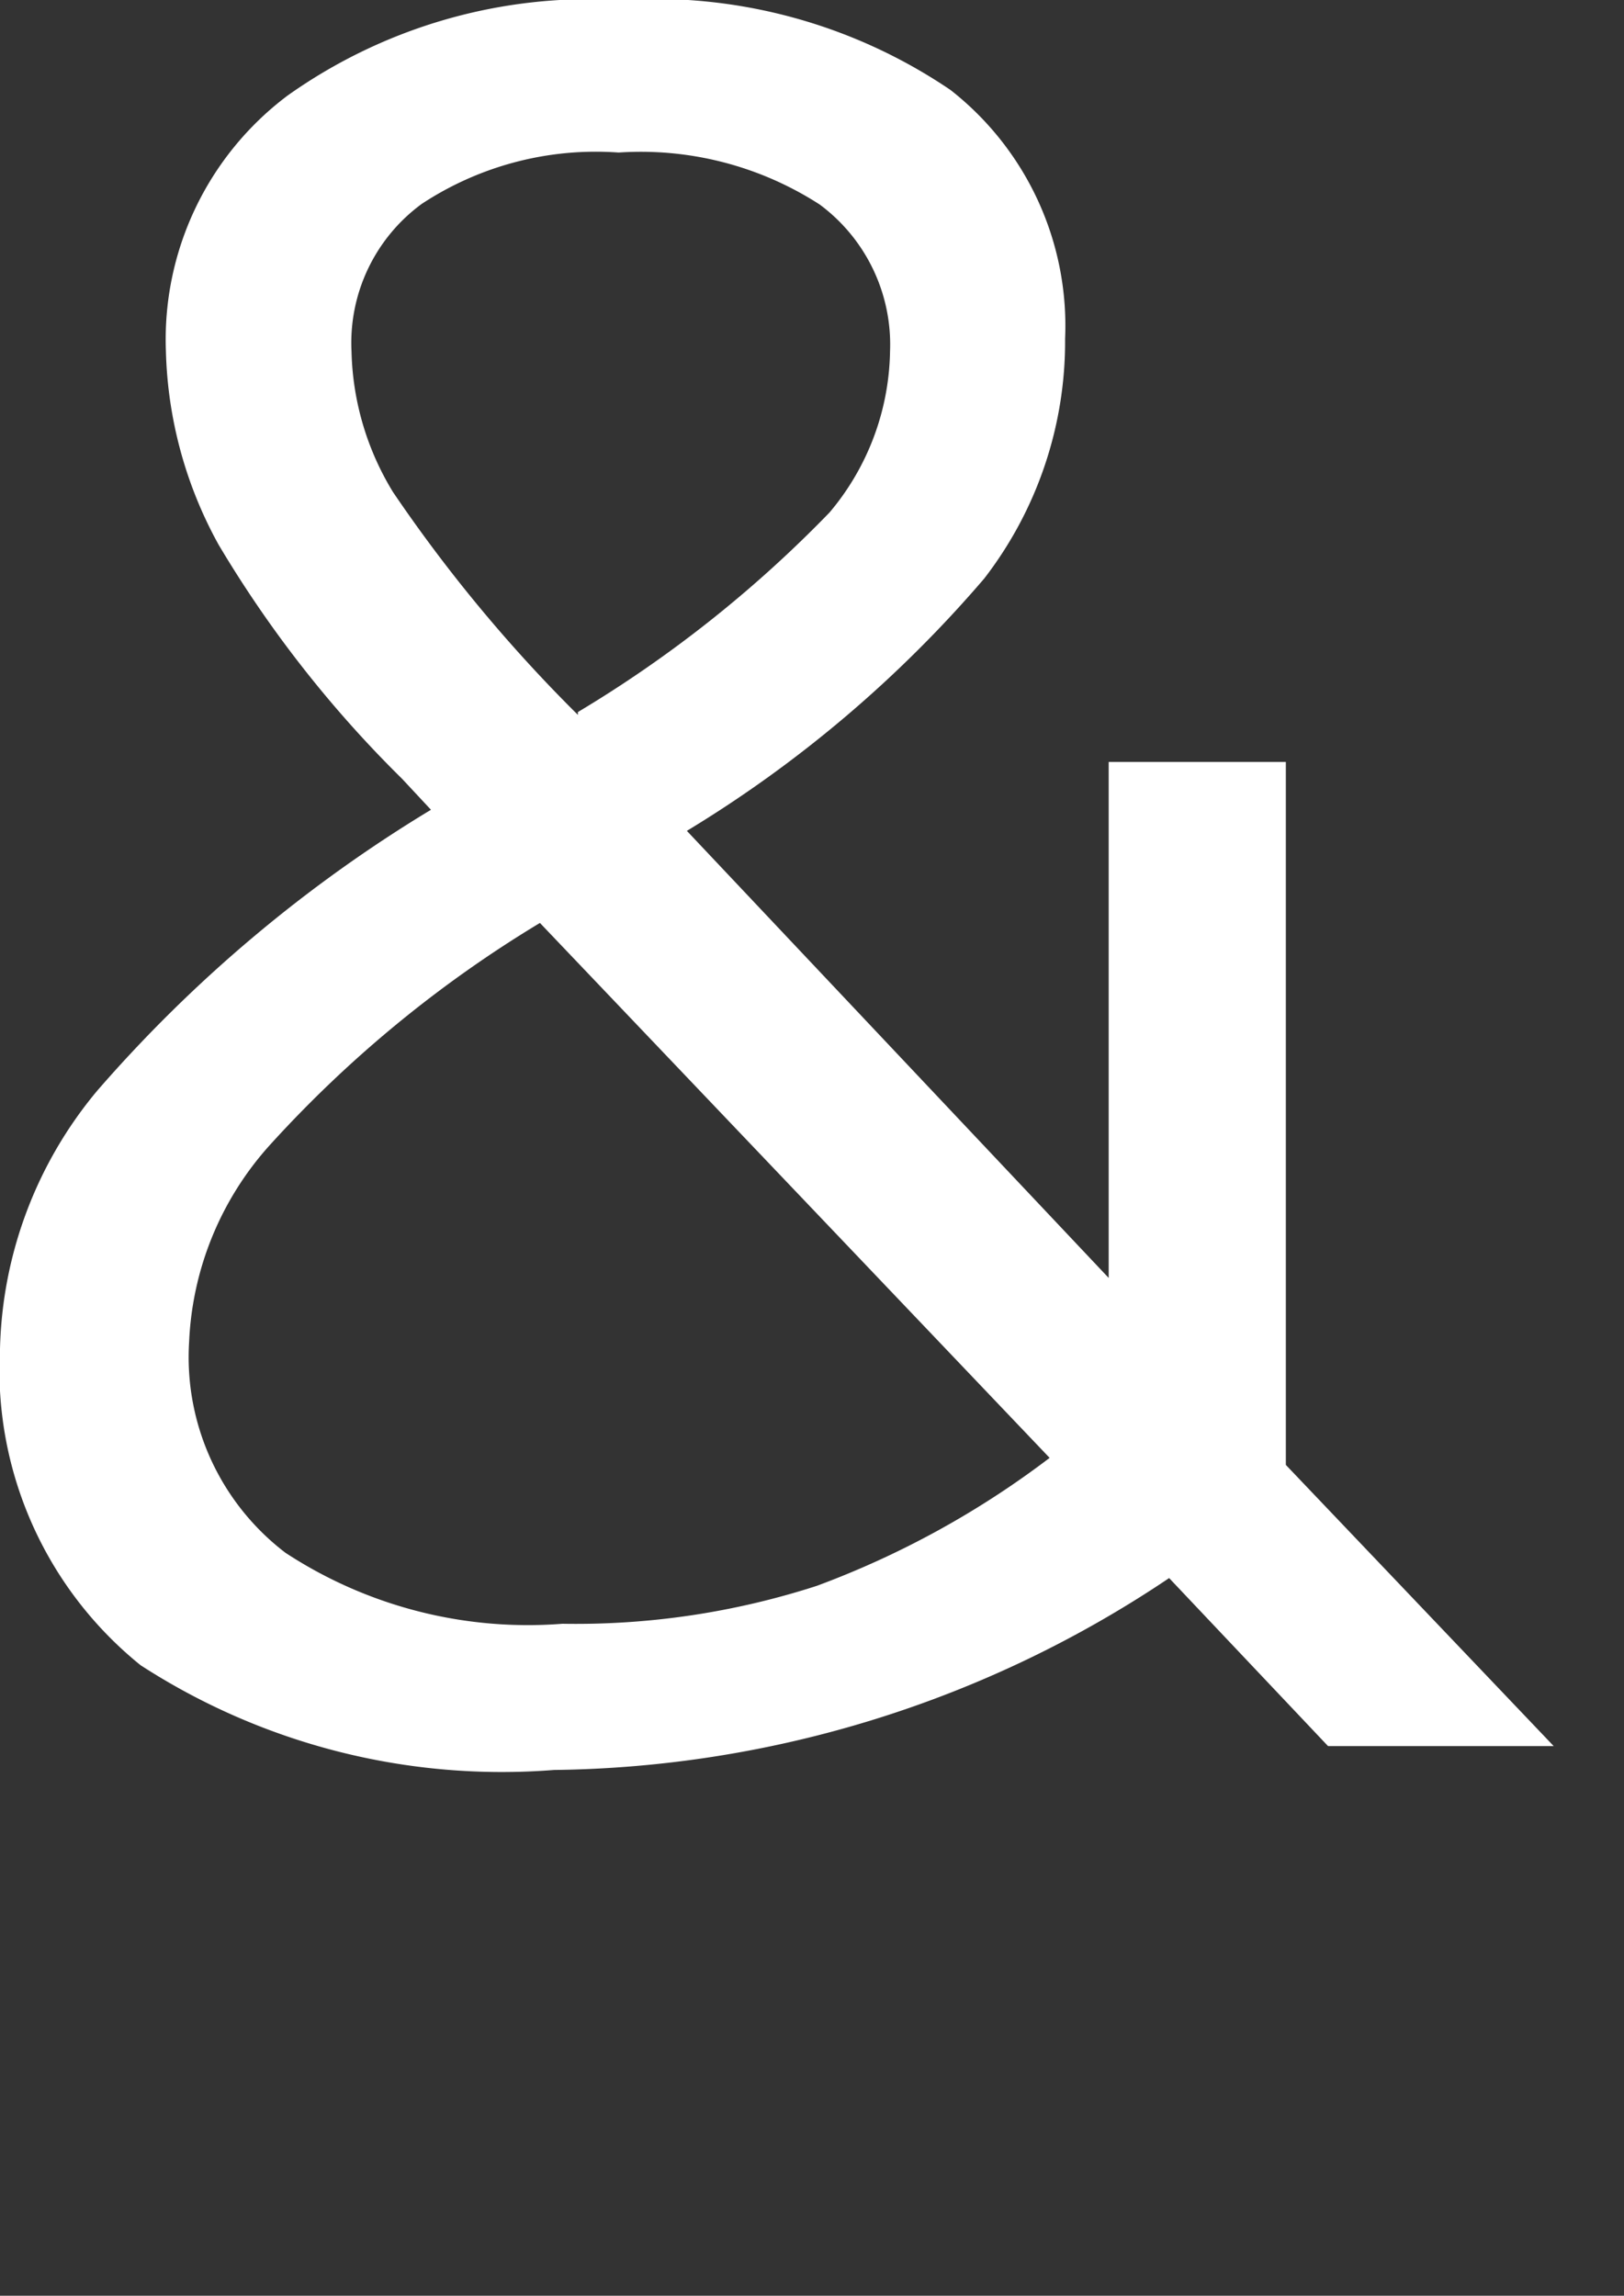 <svg xmlns="http://www.w3.org/2000/svg" viewBox="0 0 23.1 32.66"><rect x="0" y="0" width="23.1" height="32.66" fill="#333333" stroke="none"/><defs><style>.cls-1{fill:#fff;}.cls-2{fill:none;}</style></defs><g id="レイヤー_2" data-name="レイヤー 2"><g id="浮き出し"><path class="cls-1" d="M9.77,11.82l6,6.36V10.84h2.52v10l3.81,4H18.89l-2.26-2.39a16,16,0,0,1-8.75,2.73A9.45,9.45,0,0,1,2,23.69a5.4,5.4,0,0,1-2-4.5,5.94,5.94,0,0,1,1.38-3.67,19.94,19.94,0,0,1,4.75-4l-.41-.44A16.52,16.52,0,0,1,3.11,7.75,6,6,0,0,1,2.36,5,4.34,4.34,0,0,1,4.09,1.36,7.43,7.43,0,0,1,8.82,0a7.51,7.51,0,0,1,4.7,1.28,4.26,4.26,0,0,1,1.63,3.54A5.52,5.52,0,0,1,14,8.23,17.51,17.51,0,0,1,9.77,11.82ZM7.68,13.13a17.09,17.09,0,0,0-3.86,3.18,4.47,4.47,0,0,0-1.13,2.78,3.5,3.5,0,0,0,1.37,3A6.29,6.29,0,0,0,8,23.1a11.12,11.12,0,0,0,3.62-.54,12.81,12.81,0,0,0,3.31-1.82Zm.54-3A17.44,17.44,0,0,0,11.8,7.29,3.64,3.64,0,0,0,12.66,5a2.48,2.48,0,0,0-1-2.09,4.69,4.69,0,0,0-2.86-.74A4.5,4.5,0,0,0,6,2.9,2.45,2.45,0,0,0,5,5,4,4,0,0,0,5.59,7,21.27,21.27,0,0,0,8.22,10.17Z"/><rect class="cls-2" width="23.1" height="32.66"/></g></g></svg>